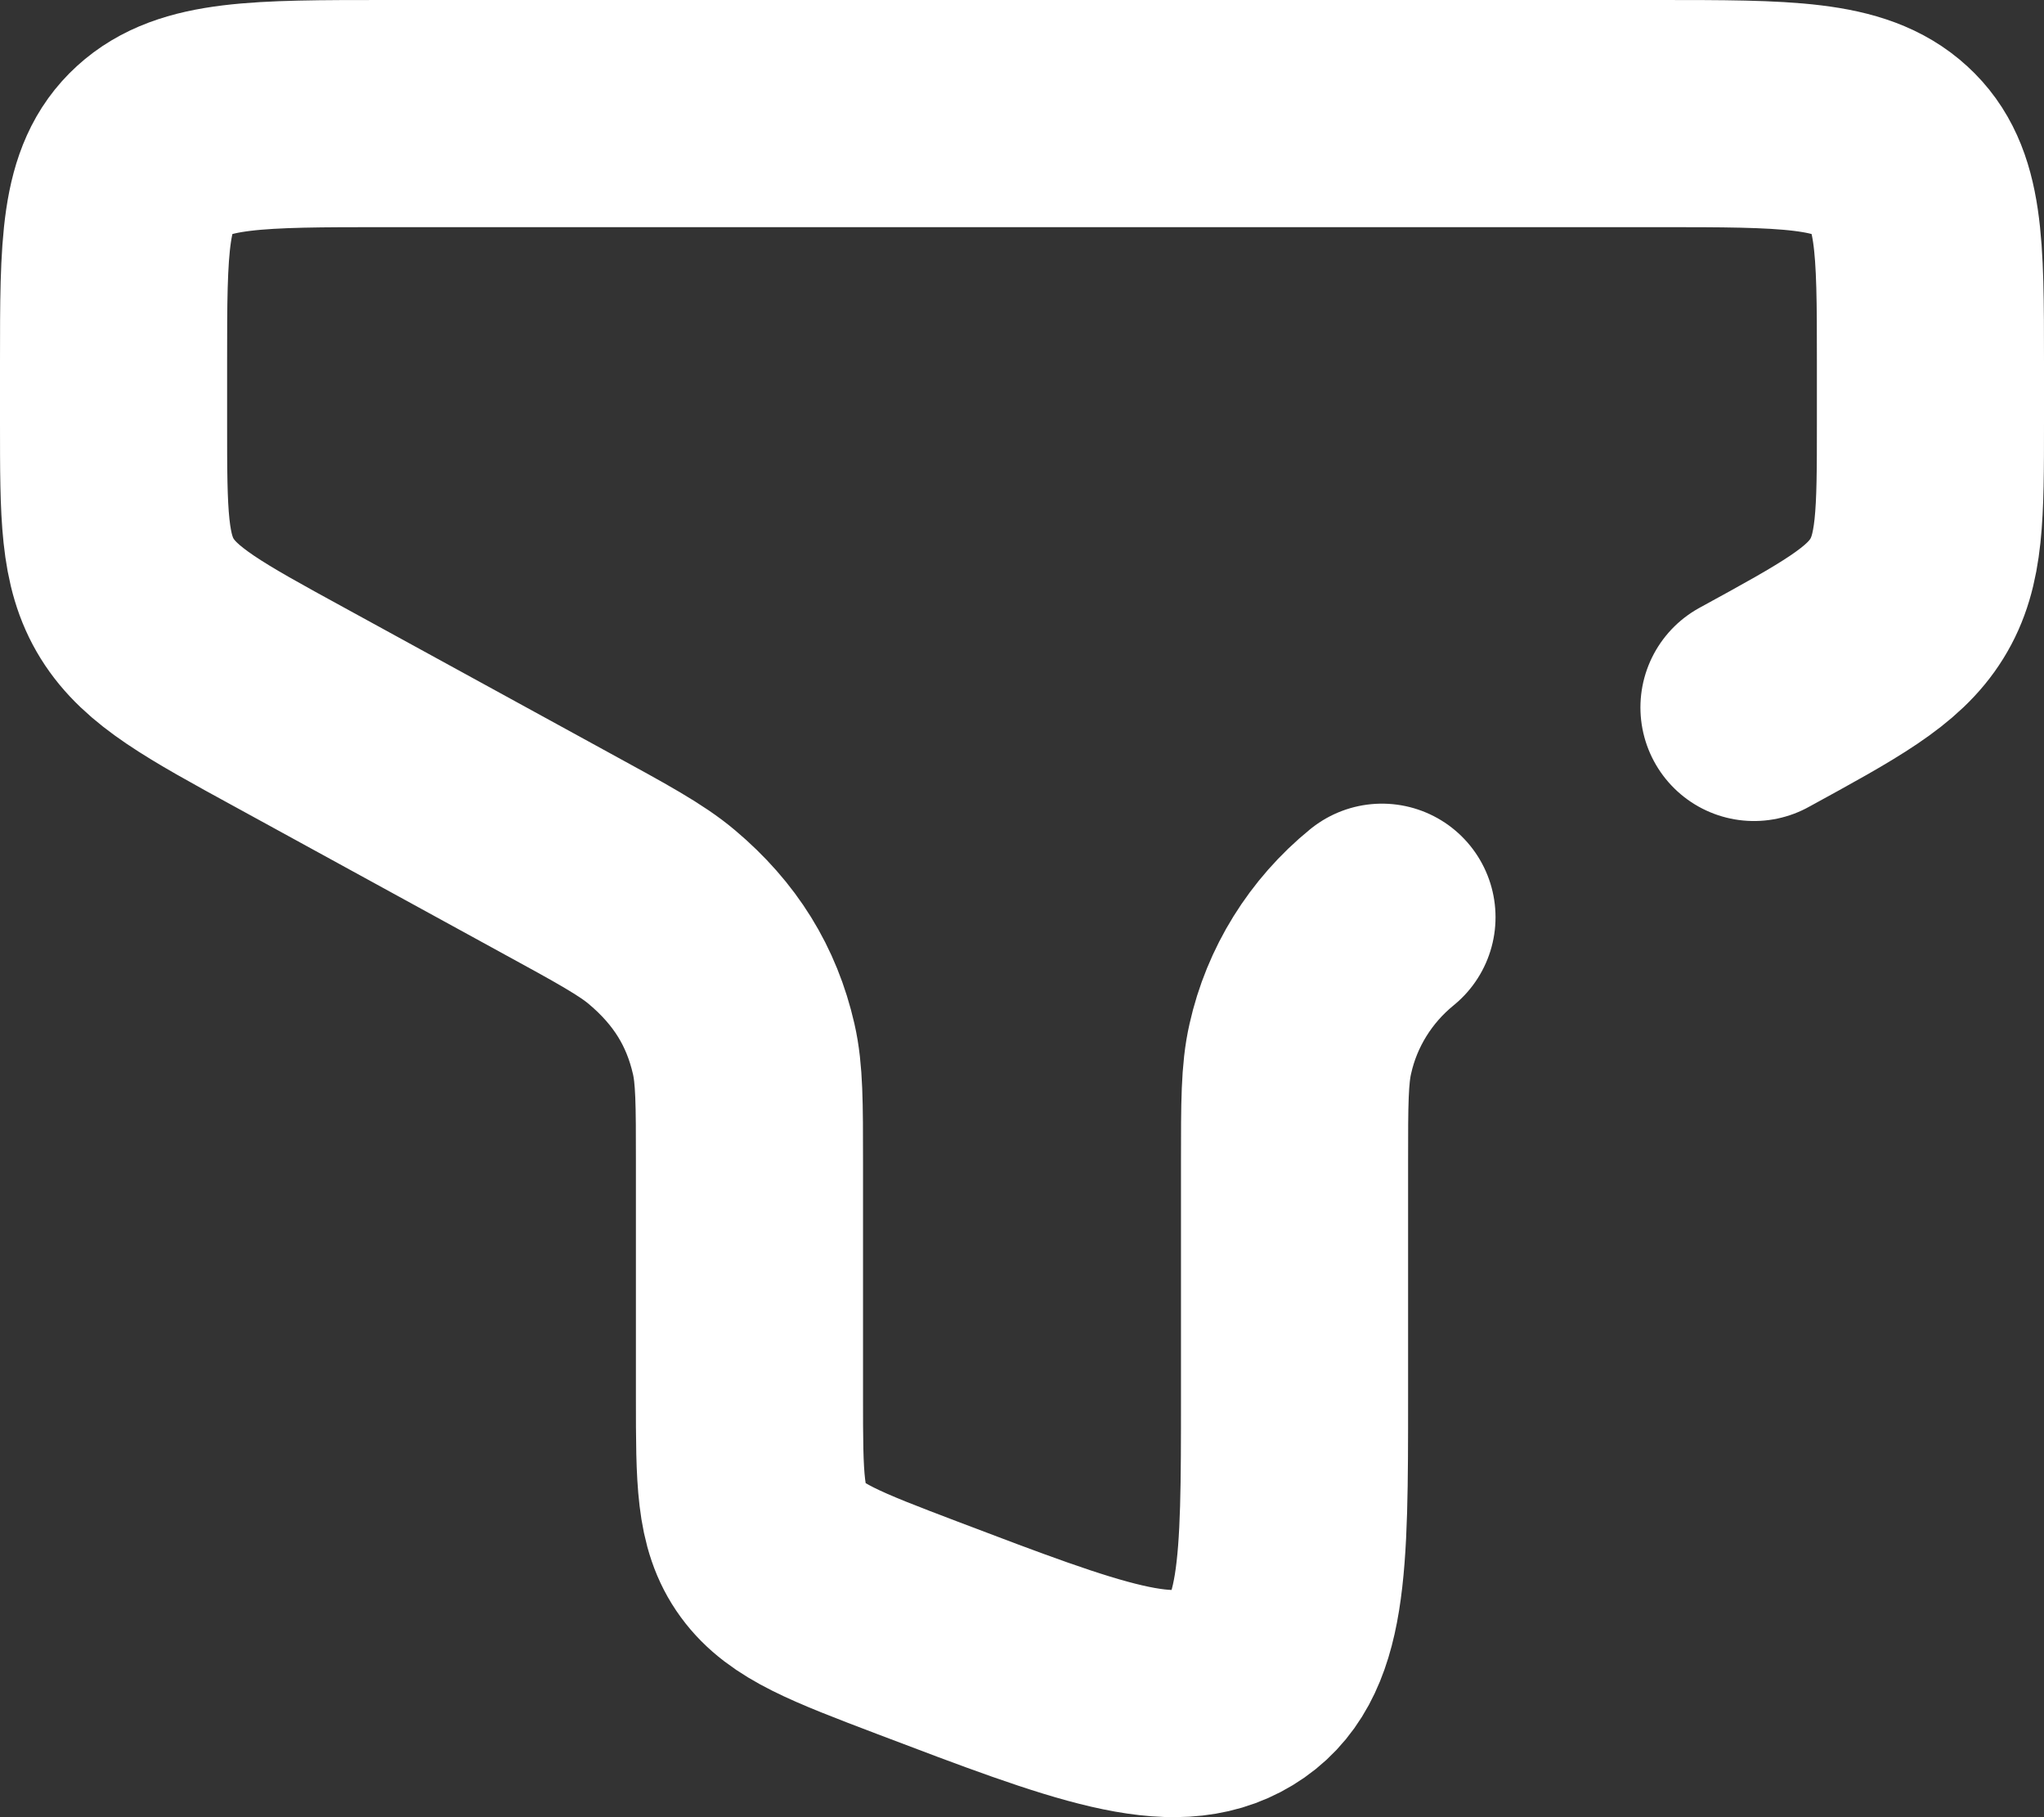 <svg width="18" height="16" viewBox="0 0 18 16" fill="none" xmlns="http://www.w3.org/2000/svg">
<rect x="0" y="0" width="18" height="16" fill="#333333" stroke="none"/>
<path d="M15.446 6.229C16.205 5.814 16.585 5.606 16.792 5.271C17 4.936 17 4.533 17 3.725V3.189C17 2.157 17 1.641 16.648 1.32C16.298 1 15.732 1 14.6 1H3.4C2.269 1 1.703 1 1.352 1.32C1 1.641 1 2.157 1 3.189V3.726C1 4.533 1 4.936 1.208 5.271C1.416 5.605 1.794 5.814 2.554 6.229L4.884 7.505C5.393 7.783 5.648 7.922 5.83 8.076C6.21 8.396 6.443 8.772 6.549 9.235C6.6 9.456 6.6 9.716 6.6 10.235V12.311C6.6 13.018 6.6 13.372 6.802 13.648C7.003 13.924 7.362 14.06 8.077 14.332C9.58 14.903 10.331 15.188 10.866 14.863C11.4 14.539 11.4 13.796 11.4 12.311V10.234C11.4 9.716 11.4 9.456 11.451 9.234C11.552 8.781 11.805 8.373 12.17 8.076" stroke="white" stroke-width="2" stroke-linecap="round"/>
</svg>
